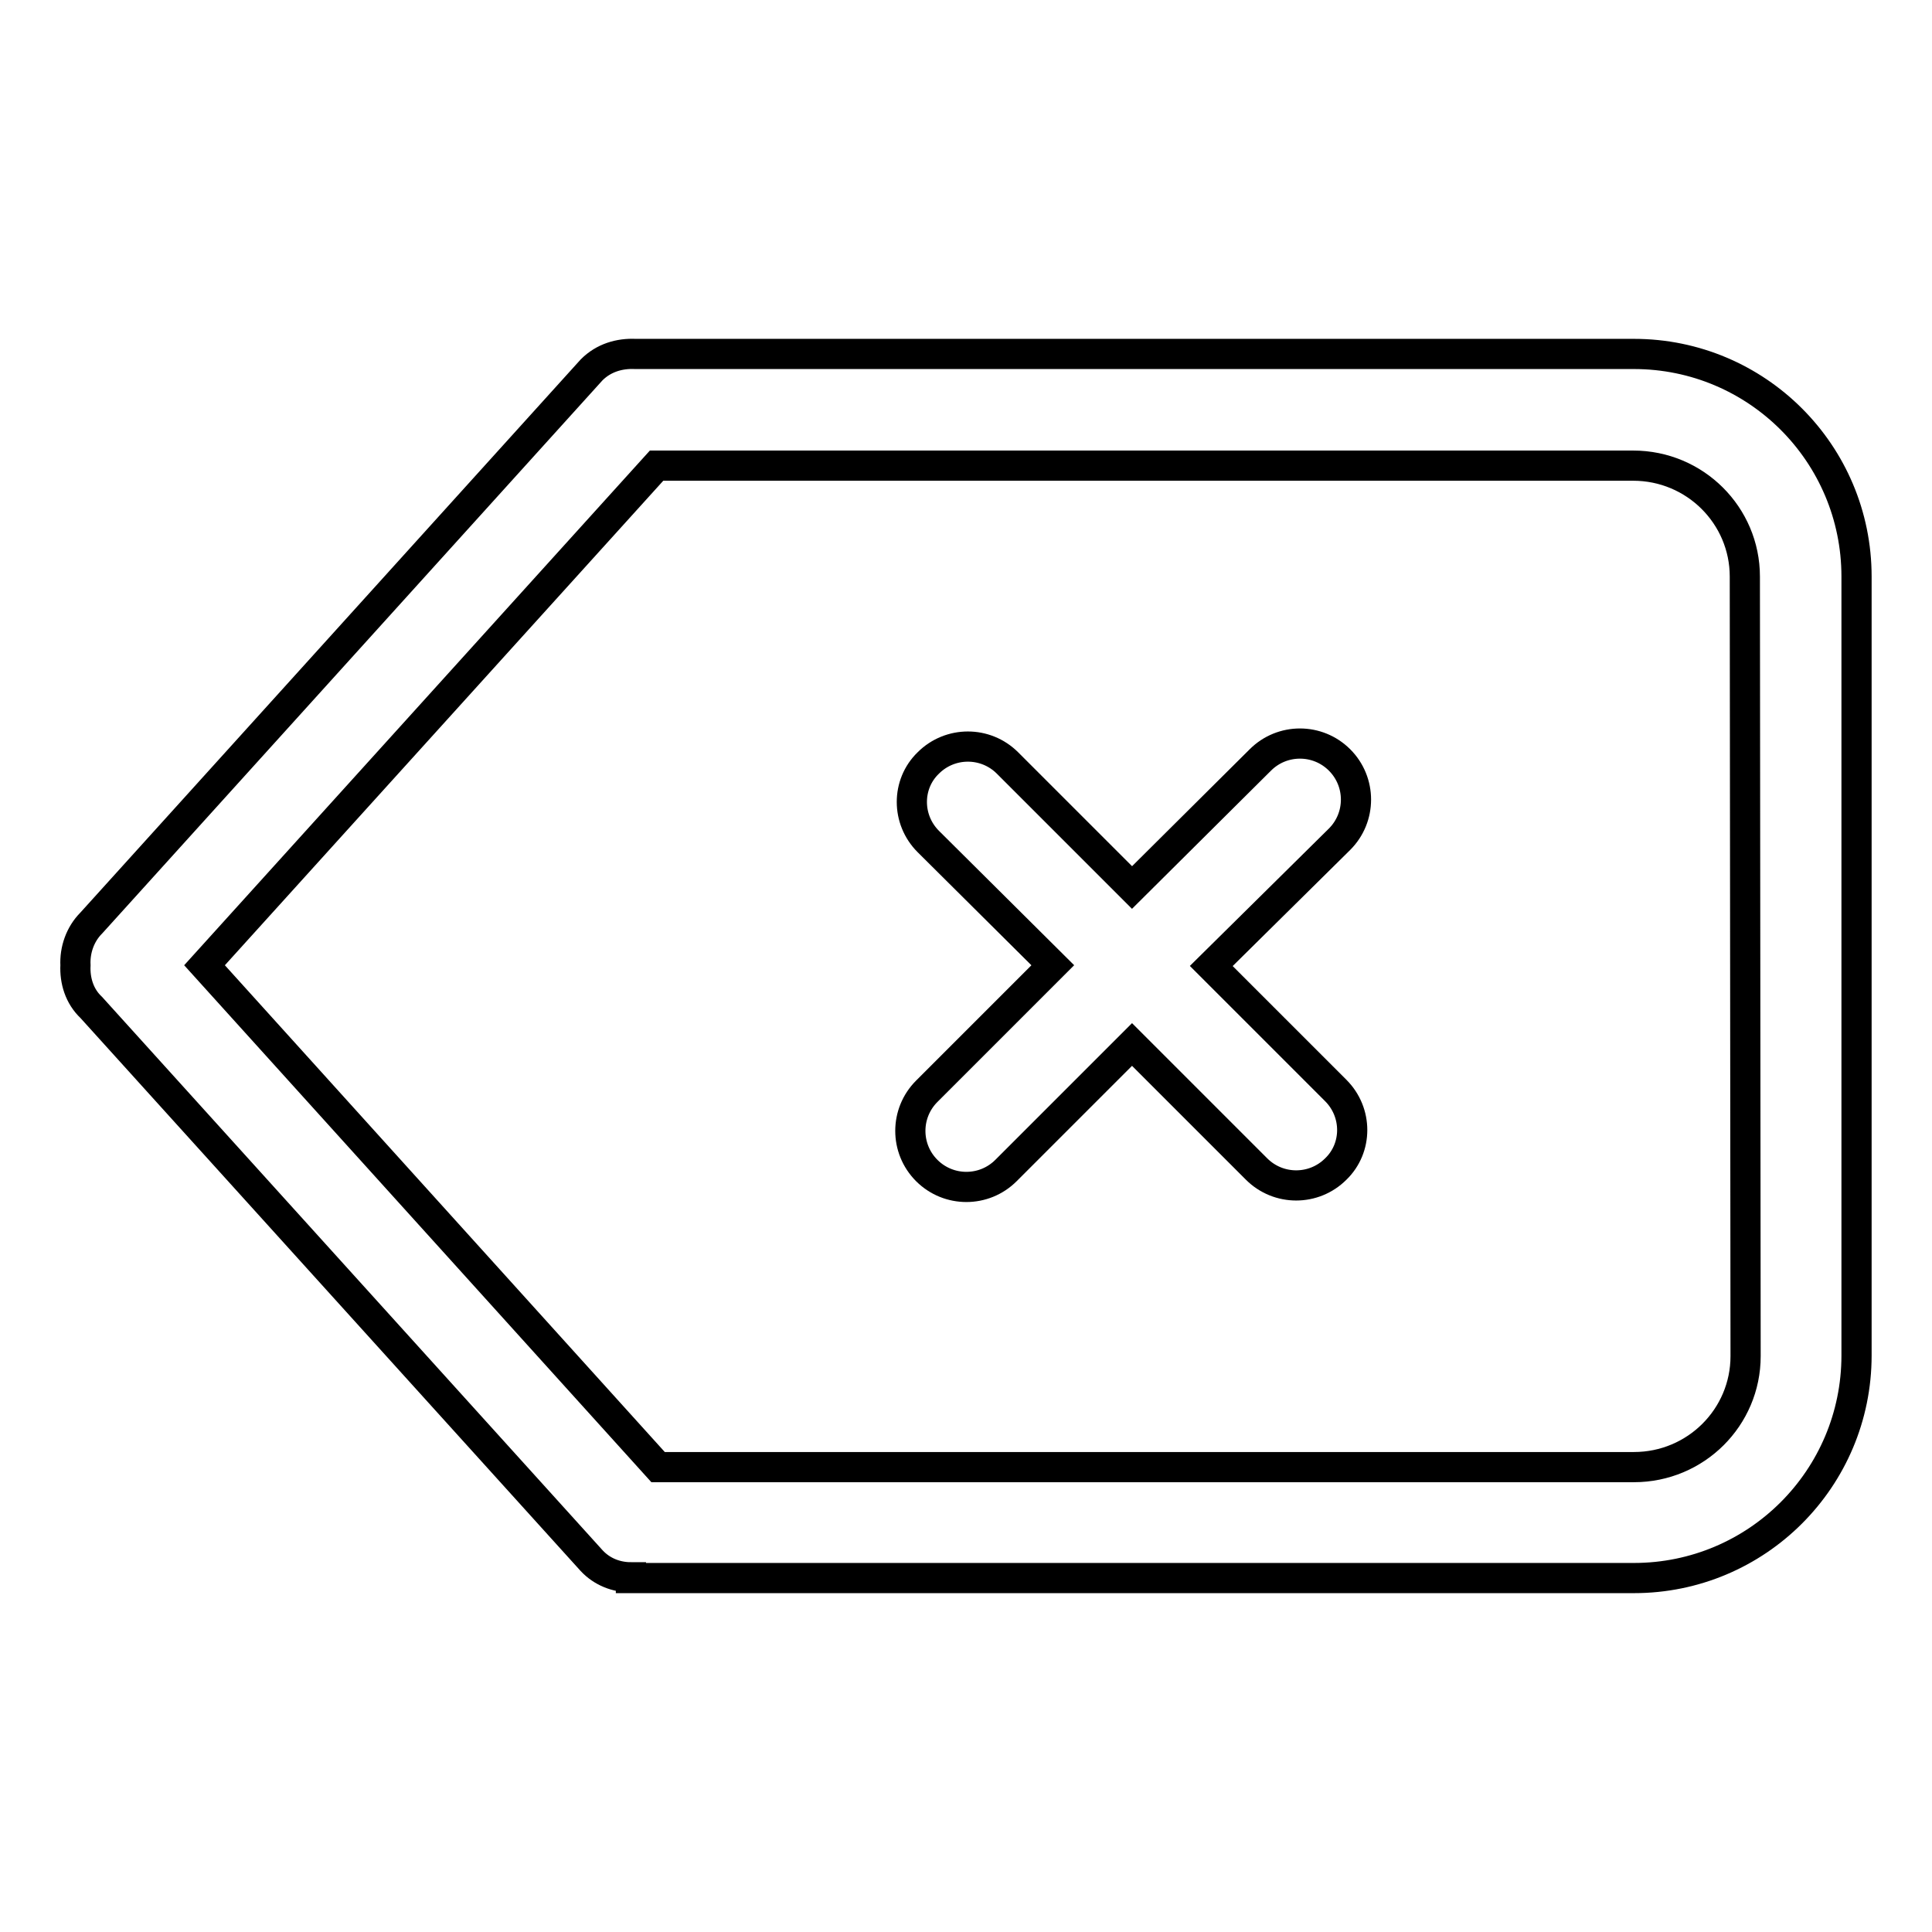 <?xml version="1.0" encoding="utf-8"?>
<!-- Svg Vector Icons : http://www.onlinewebfonts.com/icon -->
<!DOCTYPE svg PUBLIC "-//W3C//DTD SVG 1.1//EN" "http://www.w3.org/Graphics/SVG/1.1/DTD/svg11.dtd">
<svg version="1.1" xmlns="http://www.w3.org/2000/svg" xmlns:xlink="http://www.w3.org/1999/xlink" x="0px" y="0px" viewBox="0 0 256 256" enable-background="new 0 0 256 256" xml:space="preserve">
<g><g><path stroke-width="4" fill-opacity="0" stroke="#000000"  d="M216.5,209.1H83.6V209c-1.9,0-3.8-0.7-5.2-2.2l-66.3-73.3c-1.6-1.5-2.2-3.6-2.1-5.6c-0.1-2,0.6-4.1,2.1-5.6L78.4,49c1.6-1.6,3.7-2.2,5.8-2.1h132.3c16.3,0,29.5,13.2,29.5,29.5v103.2C246,195.9,232.8,209.1,216.5,209.1z M231.2,76.4c0-8.1-6.6-14.7-14.8-14.7H87l-59.9,66.2l60.1,66.5h129.3c8.2,0,14.8-6.6,14.8-14.7L231.2,76.4L231.2,76.4z M160.5,128l16.5,16.5c2.9,2.9,2.9,7.6,0,10.4c-2.9,2.9-7.6,2.9-10.5,0l-16.5-16.5l-16.7,16.7c-2.9,2.9-7.6,2.9-10.5,0c-2.9-2.9-2.9-7.6,0-10.5l16.7-16.7L123,111.5c-2.9-2.9-2.9-7.6,0-10.4c2.9-2.9,7.6-2.9,10.5,0l16.5,16.5l17-16.9c2.9-2.9,7.6-2.9,10.5,0c2.9,2.9,2.9,7.6,0,10.5L160.5,128z"/></g></g>
</svg>
